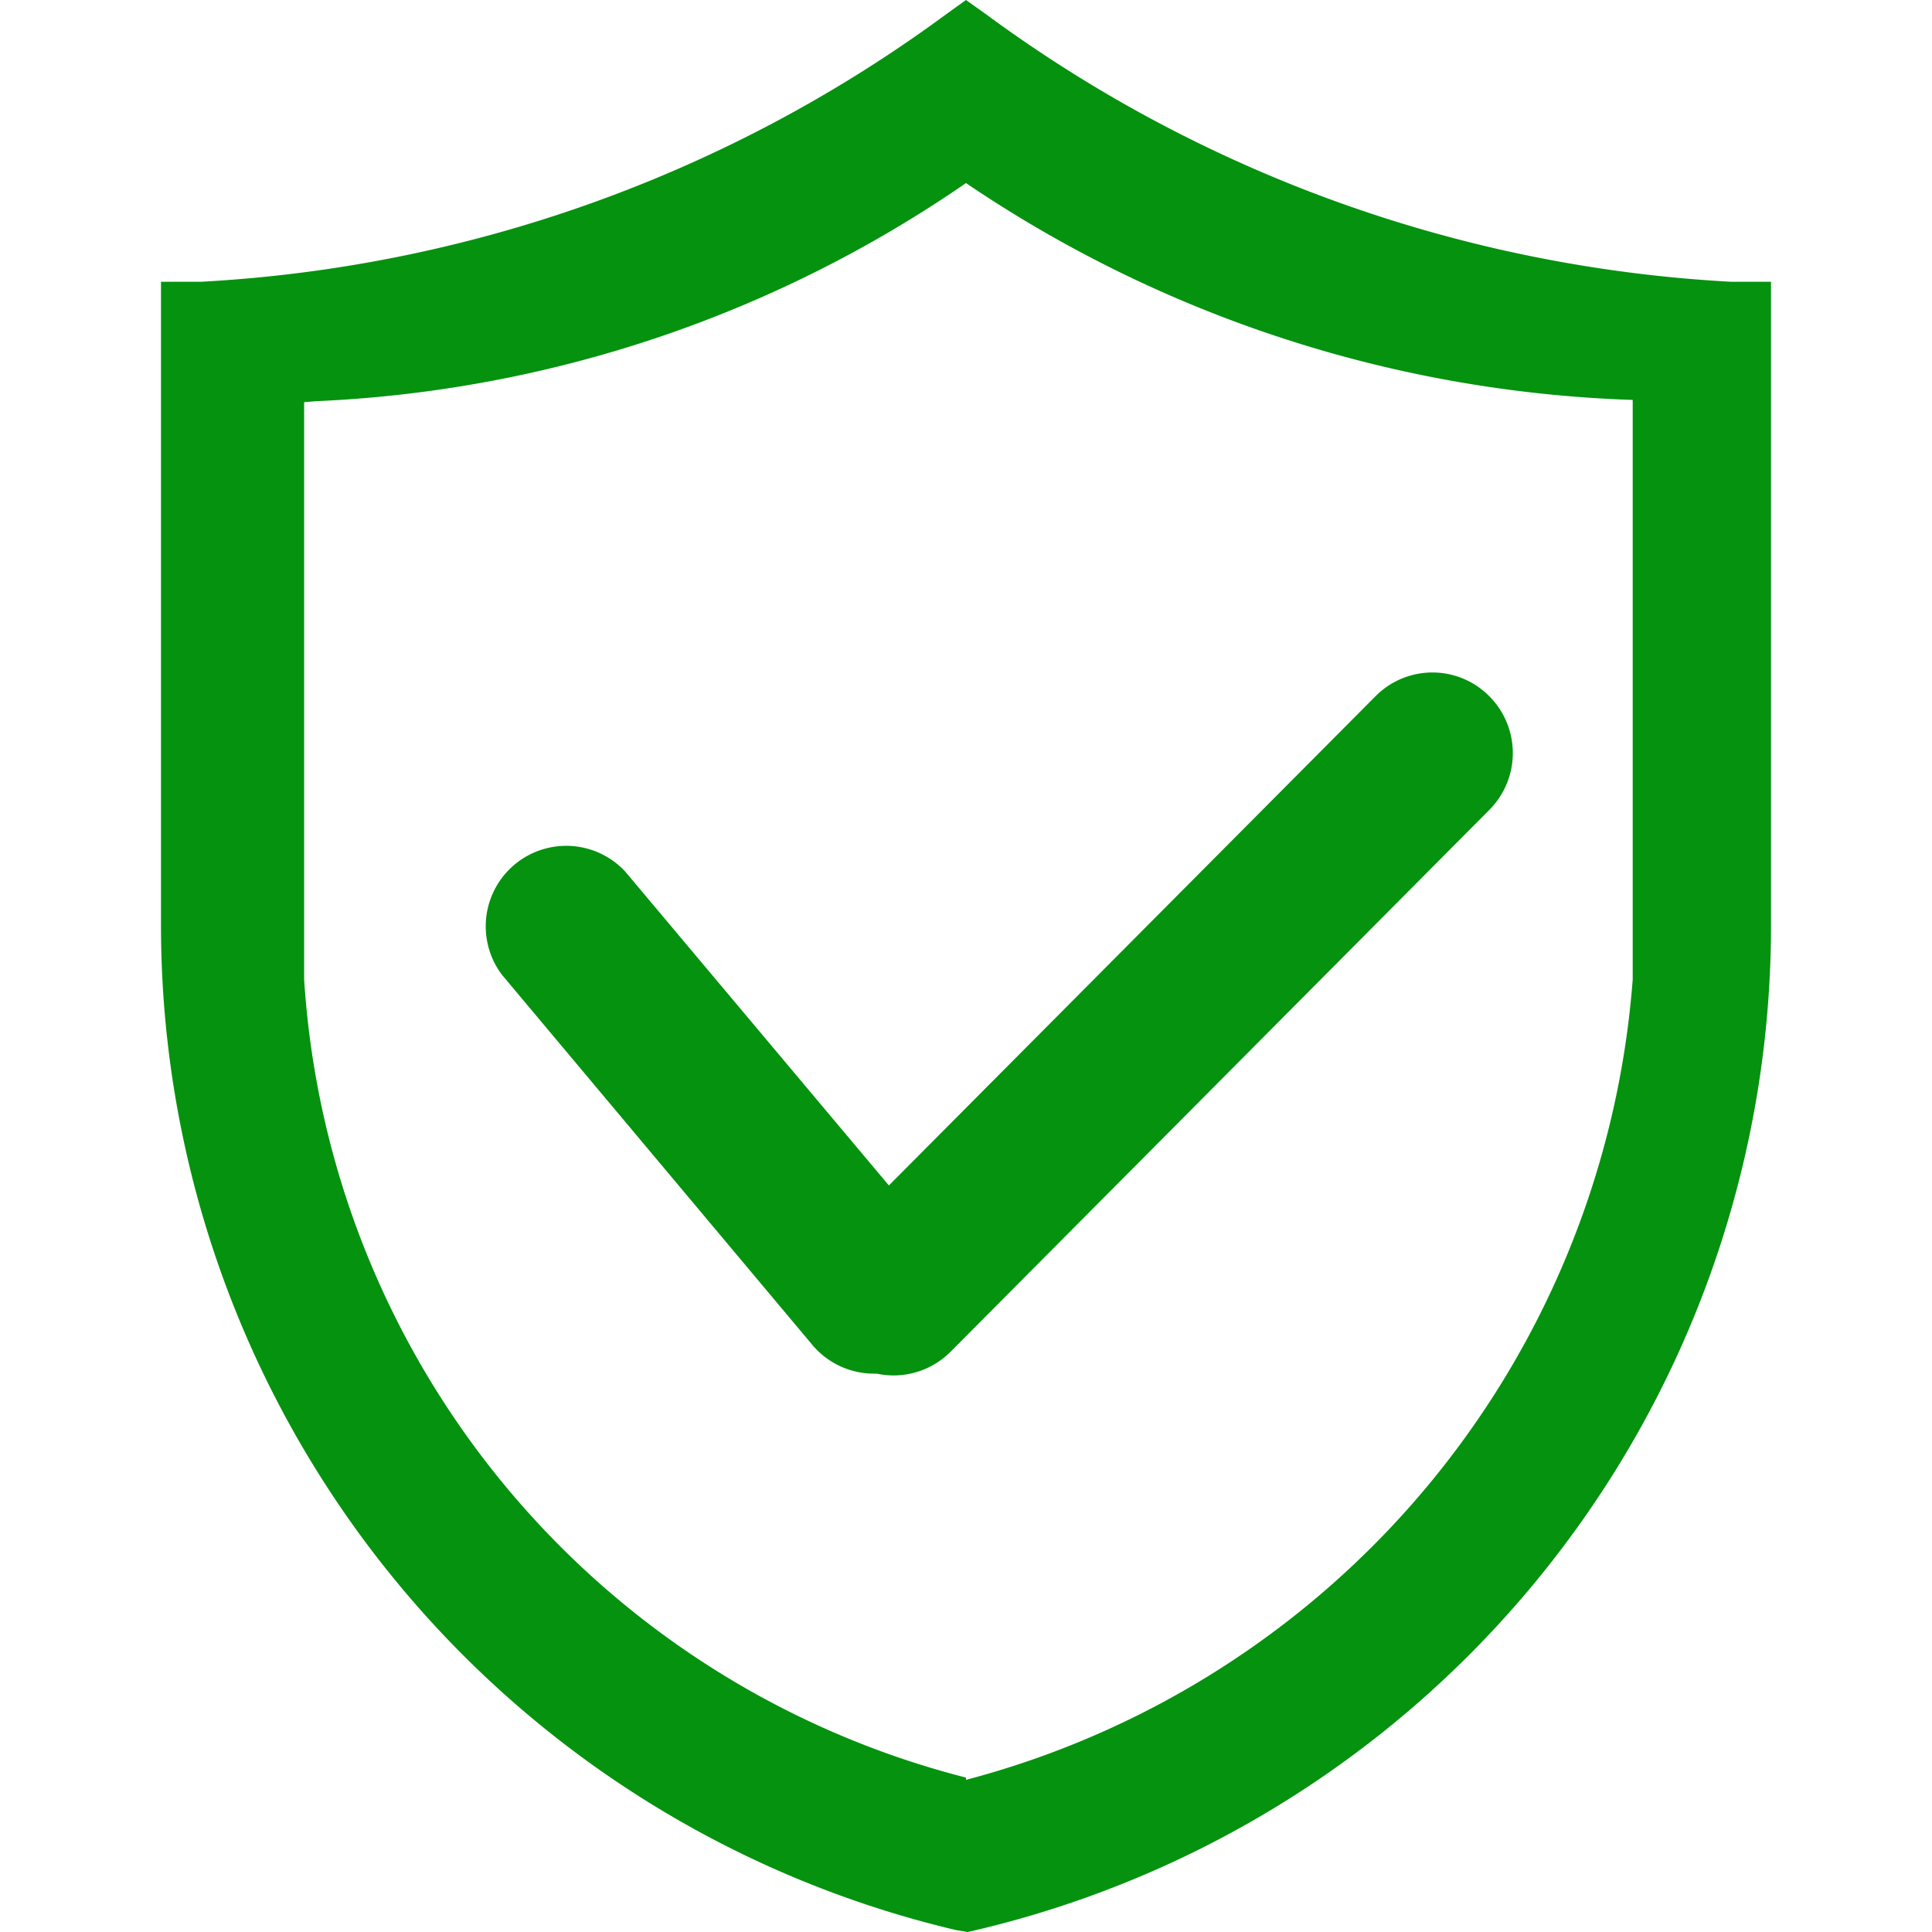<?xml version="1.0" standalone="no"?><!DOCTYPE svg PUBLIC "-//W3C//DTD SVG 1.1//EN" "http://www.w3.org/Graphics/SVG/1.1/DTD/svg11.dtd"><svg t="1687539539908" class="icon" viewBox="0 0 1024 1024" version="1.1" xmlns="http://www.w3.org/2000/svg" p-id="3458" xmlns:xlink="http://www.w3.org/1999/xlink" width="300" height="300"><path d="M917.333 149.333A732.075 732.075 0 0 1 522.667 7.595L512 0l-10.581 7.595A731.989 731.989 0 0 1 106.667 149.333H85.333v341.333a547.072 547.072 0 0 0 421.717 532.395l5.888 0.939 4.096-0.939A547.072 547.072 0 0 0 938.667 490.667v-341.333zM512 97.024a669.013 669.013 0 0 0 353.365 114.944v307.2A475.819 475.819 0 0 1 512 943.36v-1.195A467.371 467.371 0 0 1 161.195 519.083V213.163l6.059-0.512A657.067 657.067 0 0 0 512 97.024z" fill="#05920f" p-id="3459"></path><path d="M473.6 686.336l27.733-27.904 257.963-259.328L473.6 686.336z m-10.325-0.853L298.667 489.131l139.691 166.485 24.832 29.696z" fill="#05920f" p-id="3460"></path><path d="M473.6 729.003a43.008 43.008 0 0 1-8.875-0.939H463.36a42.667 42.667 0 0 1-32.768-15.189L266.069 516.693a42.667 42.667 0 0 1 65.28-54.784l139.776 166.4 257.963-259.328a42.411 42.411 0 0 1 60.245 0 42.667 42.667 0 0 1 0 60.331L503.808 716.459a42.581 42.581 0 0 1-30.208 12.544z" fill="#05920f" p-id="3461"></path></svg>